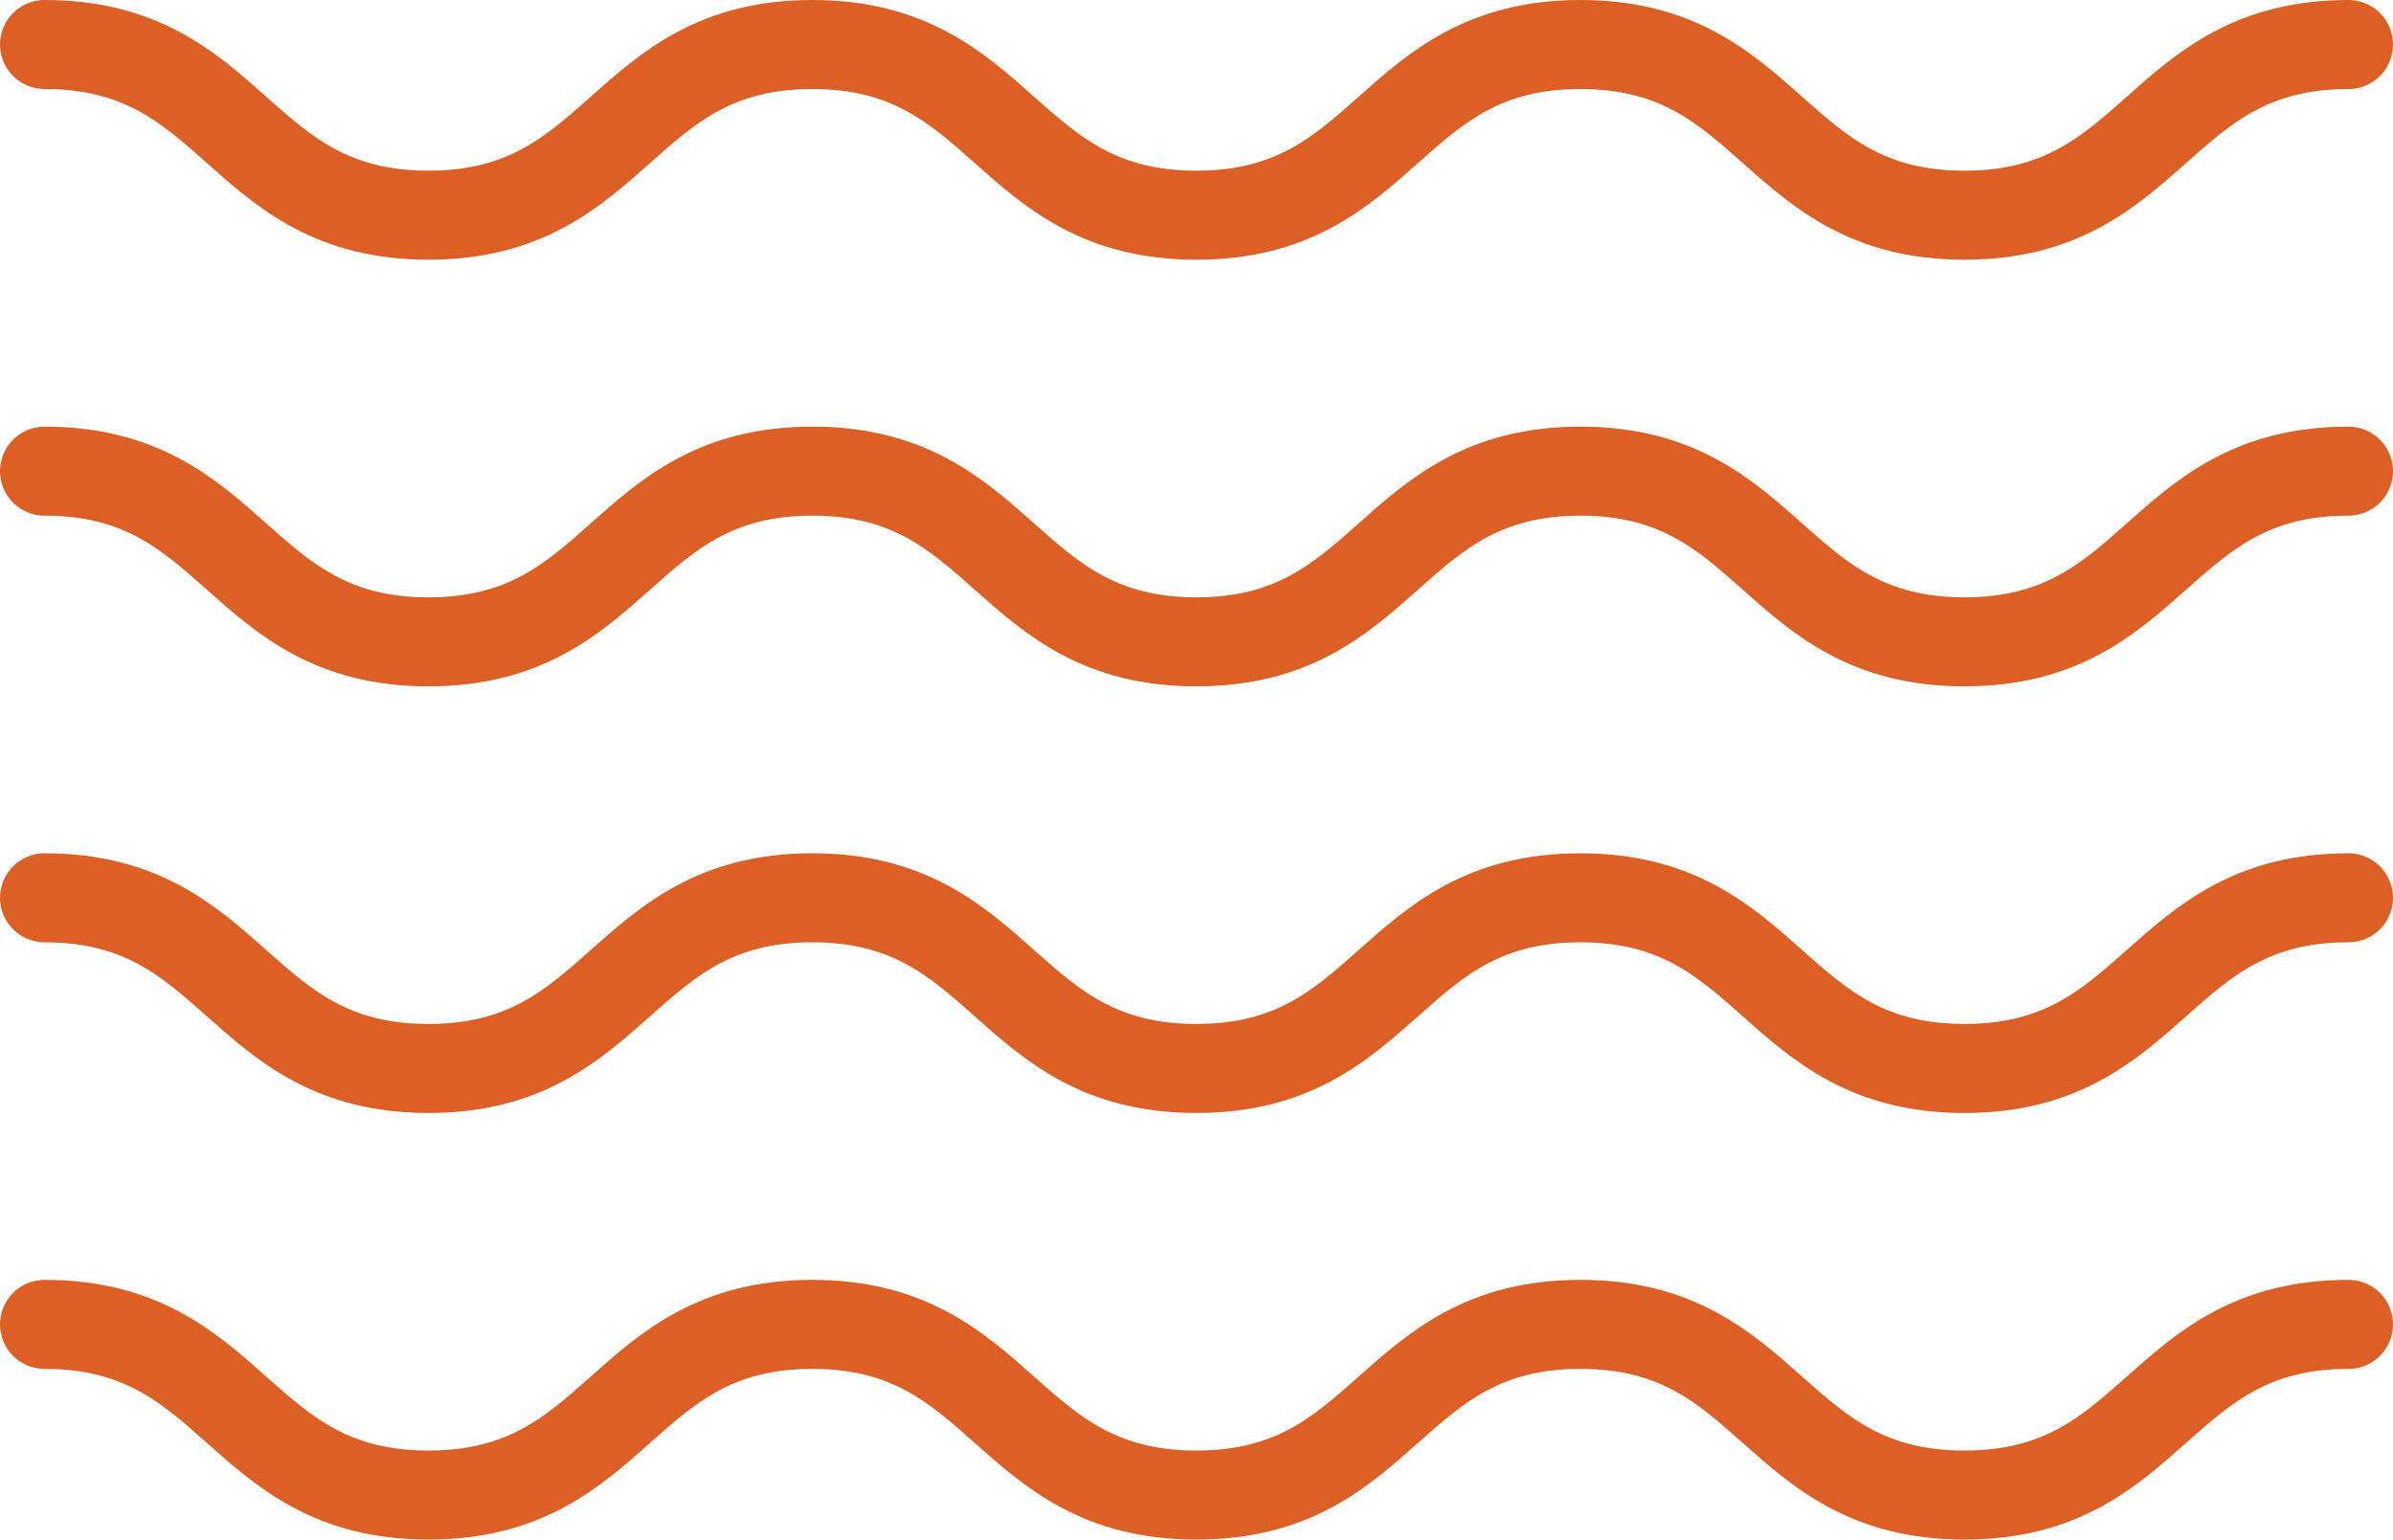 <?xml version="1.0" encoding="UTF-8"?>
<svg id="Layer_2" xmlns="http://www.w3.org/2000/svg" viewBox="0 0 40.319 25.942">
  <defs>
    <style>
      .cls-1 {
        fill: none;
        stroke: #dc6026;
        stroke-linecap: round;
        stroke-linejoin: round;
        stroke-width: 1.5px;
      }
    </style>
  </defs>
  <g id="_x34_0px40p">
    <g>
      <path class="cls-1" d="M.75.75c3.235,0,3.235,2.876,6.469,2.876S10.453.75,13.687.75s3.235,2.876,6.47,2.876,3.235-2.876,6.47-2.876,3.236,2.876,6.471,2.876,3.236-2.876,6.471-2.876"/>
      <path class="cls-1" d="M.75,7.939c3.235,0,3.235,2.876,6.469,2.876s3.234-2.876,6.468-2.876,3.235,2.876,6.47,2.876,3.235-2.876,6.47-2.876,3.236,2.876,6.471,2.876,3.236-2.876,6.471-2.876"/>
      <path class="cls-1" d="M.75,15.128c3.235,0,3.235,2.876,6.469,2.876s3.234-2.876,6.468-2.876,3.235,2.876,6.47,2.876,3.235-2.876,6.47-2.876,3.236,2.876,6.471,2.876,3.236-2.876,6.471-2.876"/>
      <path class="cls-1" d="M.75,22.316c3.235,0,3.235,2.876,6.469,2.876s3.234-2.876,6.468-2.876,3.235,2.876,6.47,2.876,3.235-2.876,6.47-2.876,3.236,2.876,6.471,2.876,3.236-2.876,6.471-2.876"/>
    </g>
  </g>
</svg>